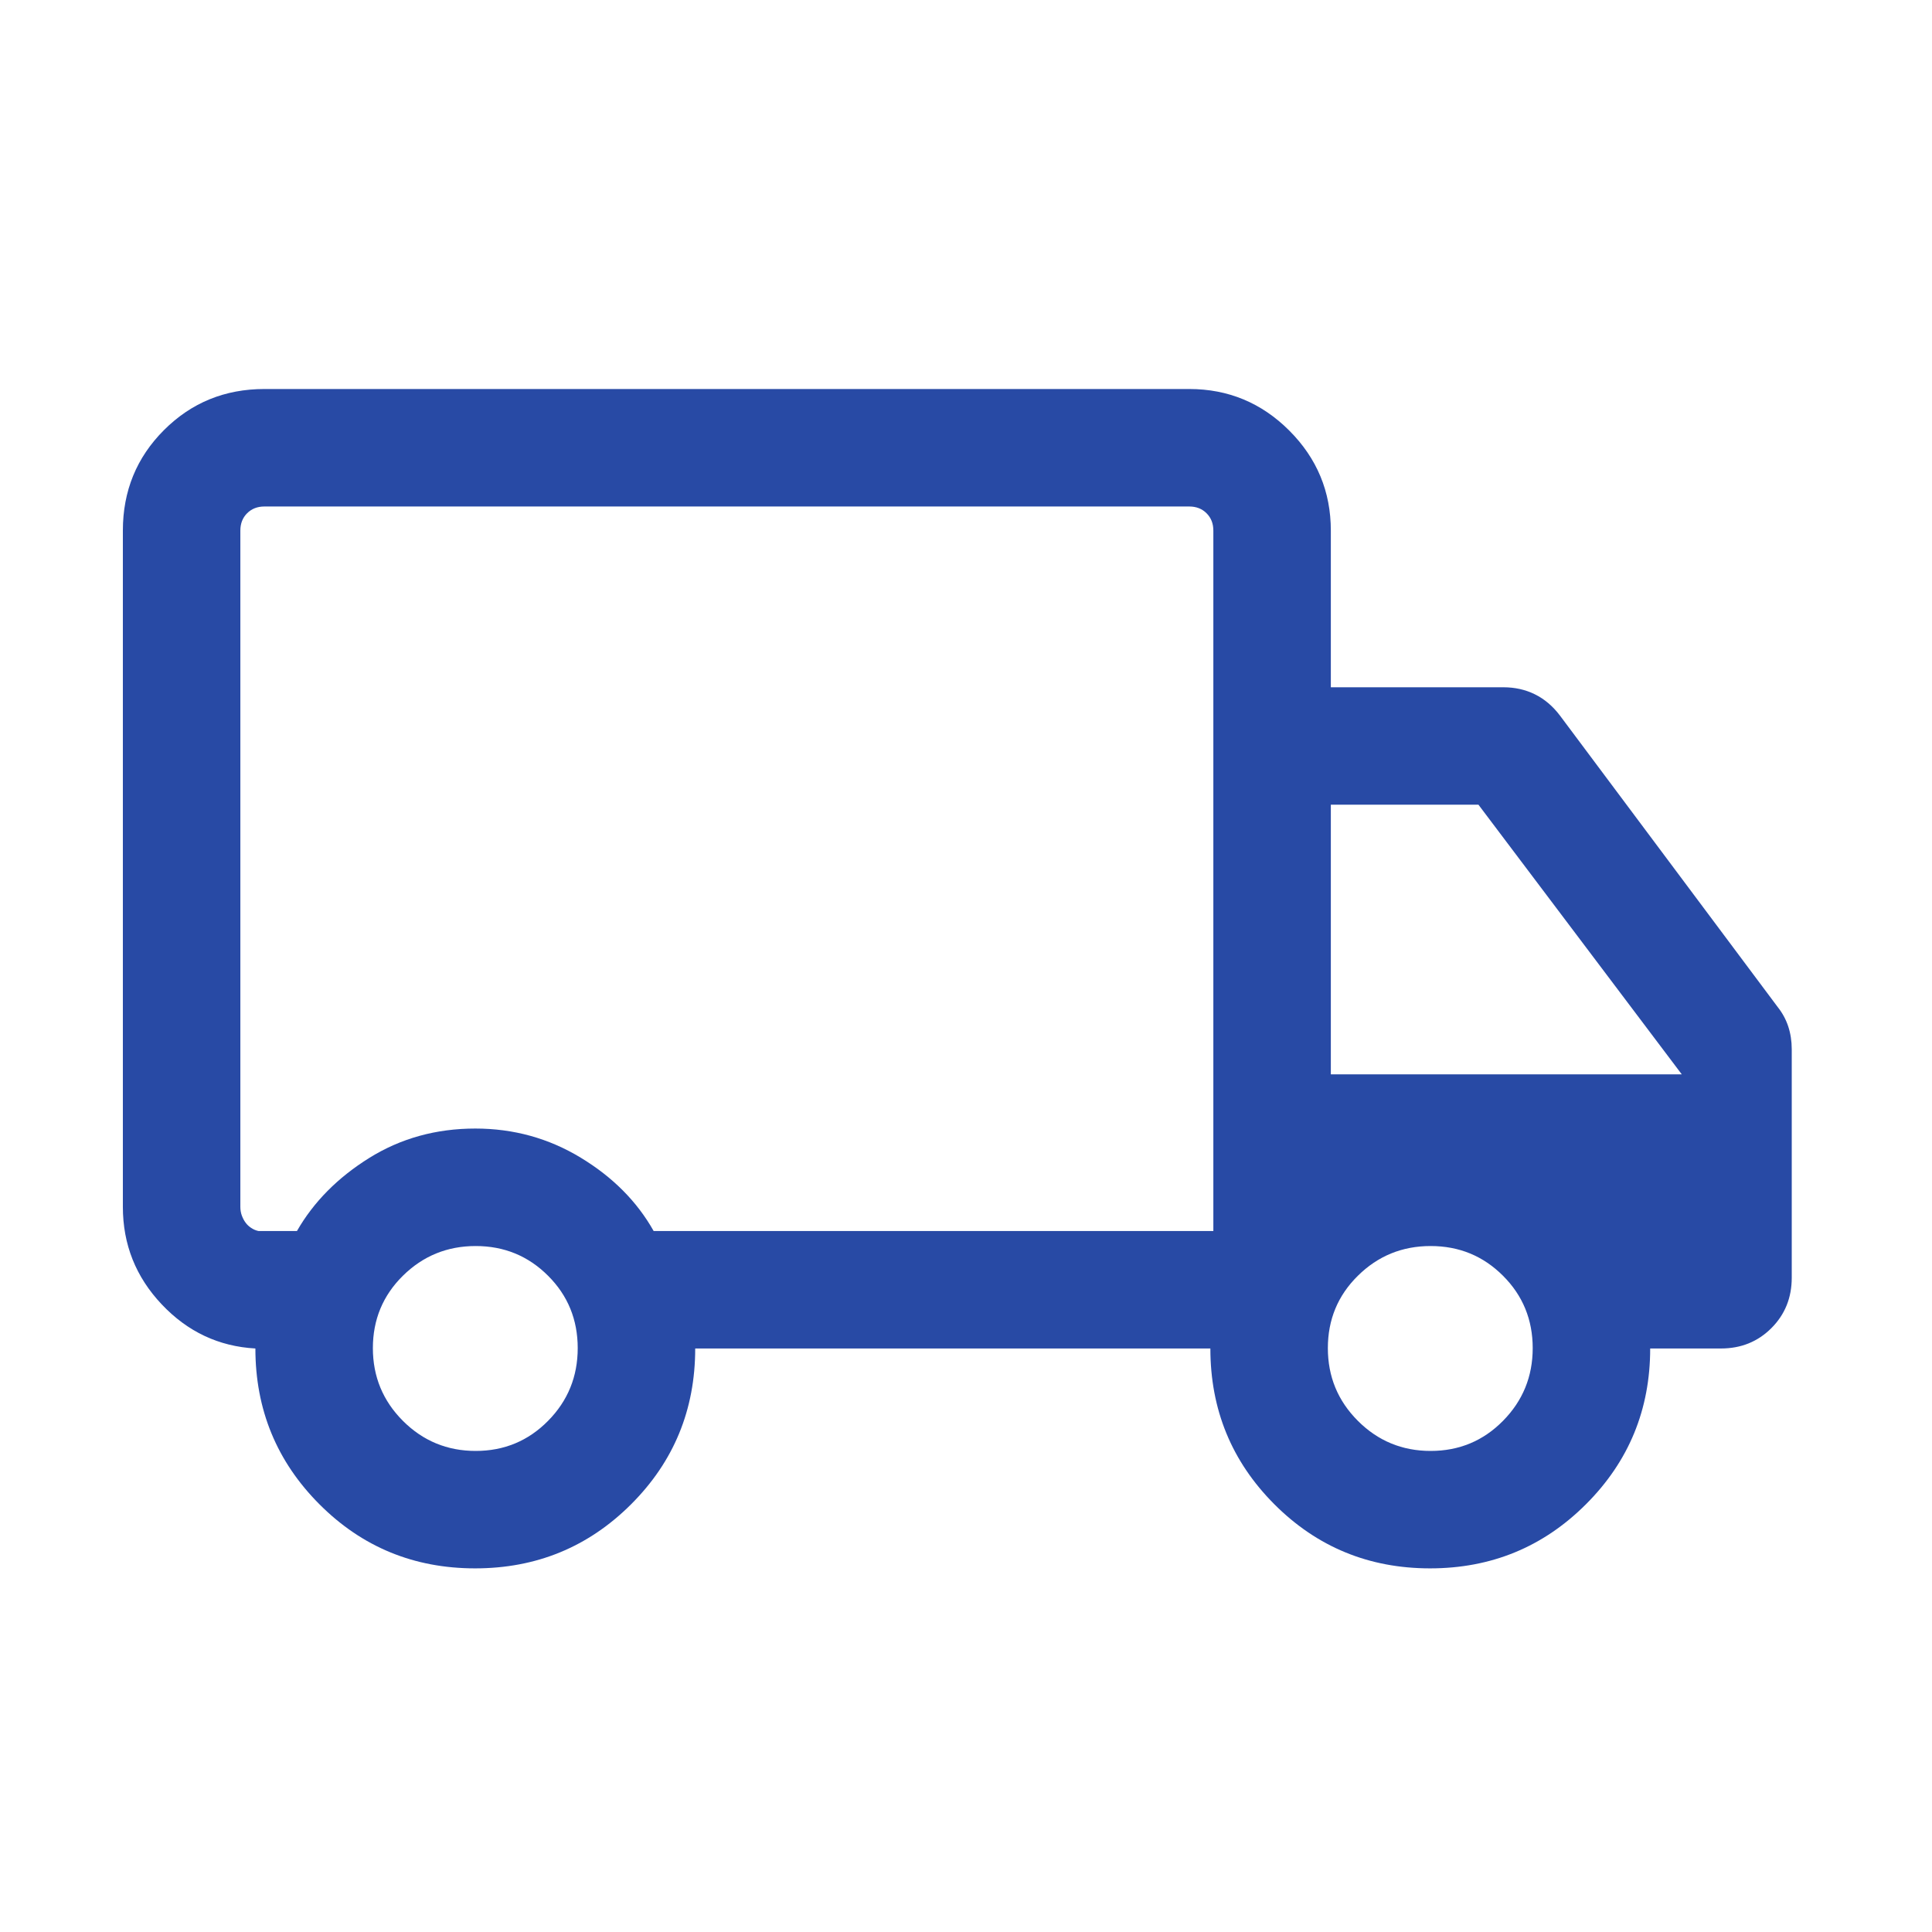 <svg width="37" height="37" viewBox="0 0 37 37" fill="none" xmlns="http://www.w3.org/2000/svg">
<path d="M9.099 30.036C7.928 30.036 6.934 29.627 6.117 28.808C5.3 27.989 4.891 26.995 4.891 25.825C4.191 25.786 3.593 25.505 3.097 24.98C2.601 24.455 2.353 23.833 2.353 23.113V10.162C2.353 9.404 2.615 8.762 3.14 8.237C3.665 7.712 4.306 7.45 5.064 7.45H22.776C23.521 7.45 24.16 7.715 24.691 8.246C25.222 8.777 25.487 9.416 25.487 10.162V13.162H28.791C29.012 13.162 29.213 13.207 29.395 13.297C29.578 13.387 29.738 13.523 29.875 13.704L34.043 19.283C34.133 19.396 34.201 19.52 34.246 19.655C34.291 19.791 34.314 19.938 34.314 20.096V24.469C34.314 24.853 34.184 25.175 33.924 25.435C33.664 25.695 33.343 25.825 32.958 25.825H31.603C31.603 26.995 31.193 27.989 30.373 28.808C29.554 29.627 28.558 30.036 27.388 30.036C26.217 30.036 25.223 29.627 24.405 28.808C23.588 27.989 23.18 26.995 23.18 25.825H13.314C13.314 26.998 12.904 27.993 12.085 28.81C11.265 29.628 10.27 30.036 9.099 30.036ZM9.11 27.787C9.655 27.787 10.117 27.595 10.496 27.211C10.875 26.827 11.064 26.363 11.064 25.818C11.064 25.273 10.875 24.81 10.496 24.432C10.117 24.053 9.655 23.863 9.11 23.863C8.565 23.863 8.1 24.053 7.716 24.432C7.333 24.81 7.141 25.273 7.141 25.818C7.141 26.363 7.333 26.827 7.716 27.211C8.1 27.595 8.565 27.787 9.11 27.787ZM4.603 10.162V23.113C4.603 23.171 4.612 23.226 4.631 23.279C4.651 23.332 4.675 23.378 4.704 23.416C4.732 23.455 4.768 23.488 4.812 23.517C4.855 23.546 4.901 23.565 4.949 23.575H5.687C6.006 23.019 6.467 22.553 7.07 22.177C7.673 21.801 8.351 21.613 9.103 21.613C9.835 21.613 10.508 21.799 11.12 22.17C11.733 22.541 12.199 23.009 12.518 23.575H23.237V10.162C23.237 10.027 23.194 9.916 23.107 9.83C23.021 9.743 22.91 9.7 22.776 9.7H5.064C4.929 9.7 4.819 9.743 4.732 9.83C4.646 9.916 4.603 10.027 4.603 10.162ZM27.398 27.787C27.944 27.787 28.405 27.595 28.784 27.211C29.163 26.827 29.353 26.363 29.353 25.818C29.353 25.273 29.163 24.81 28.784 24.432C28.405 24.053 27.944 23.863 27.398 23.863C26.853 23.863 26.389 24.053 26.005 24.432C25.621 24.81 25.43 25.273 25.43 25.818C25.43 26.363 25.621 26.827 26.005 27.211C26.389 27.595 26.853 27.787 27.398 27.787ZM25.487 20.575H32.208L28.314 15.411H25.487V20.575Z" fill="#284AA5"/>
</svg>
